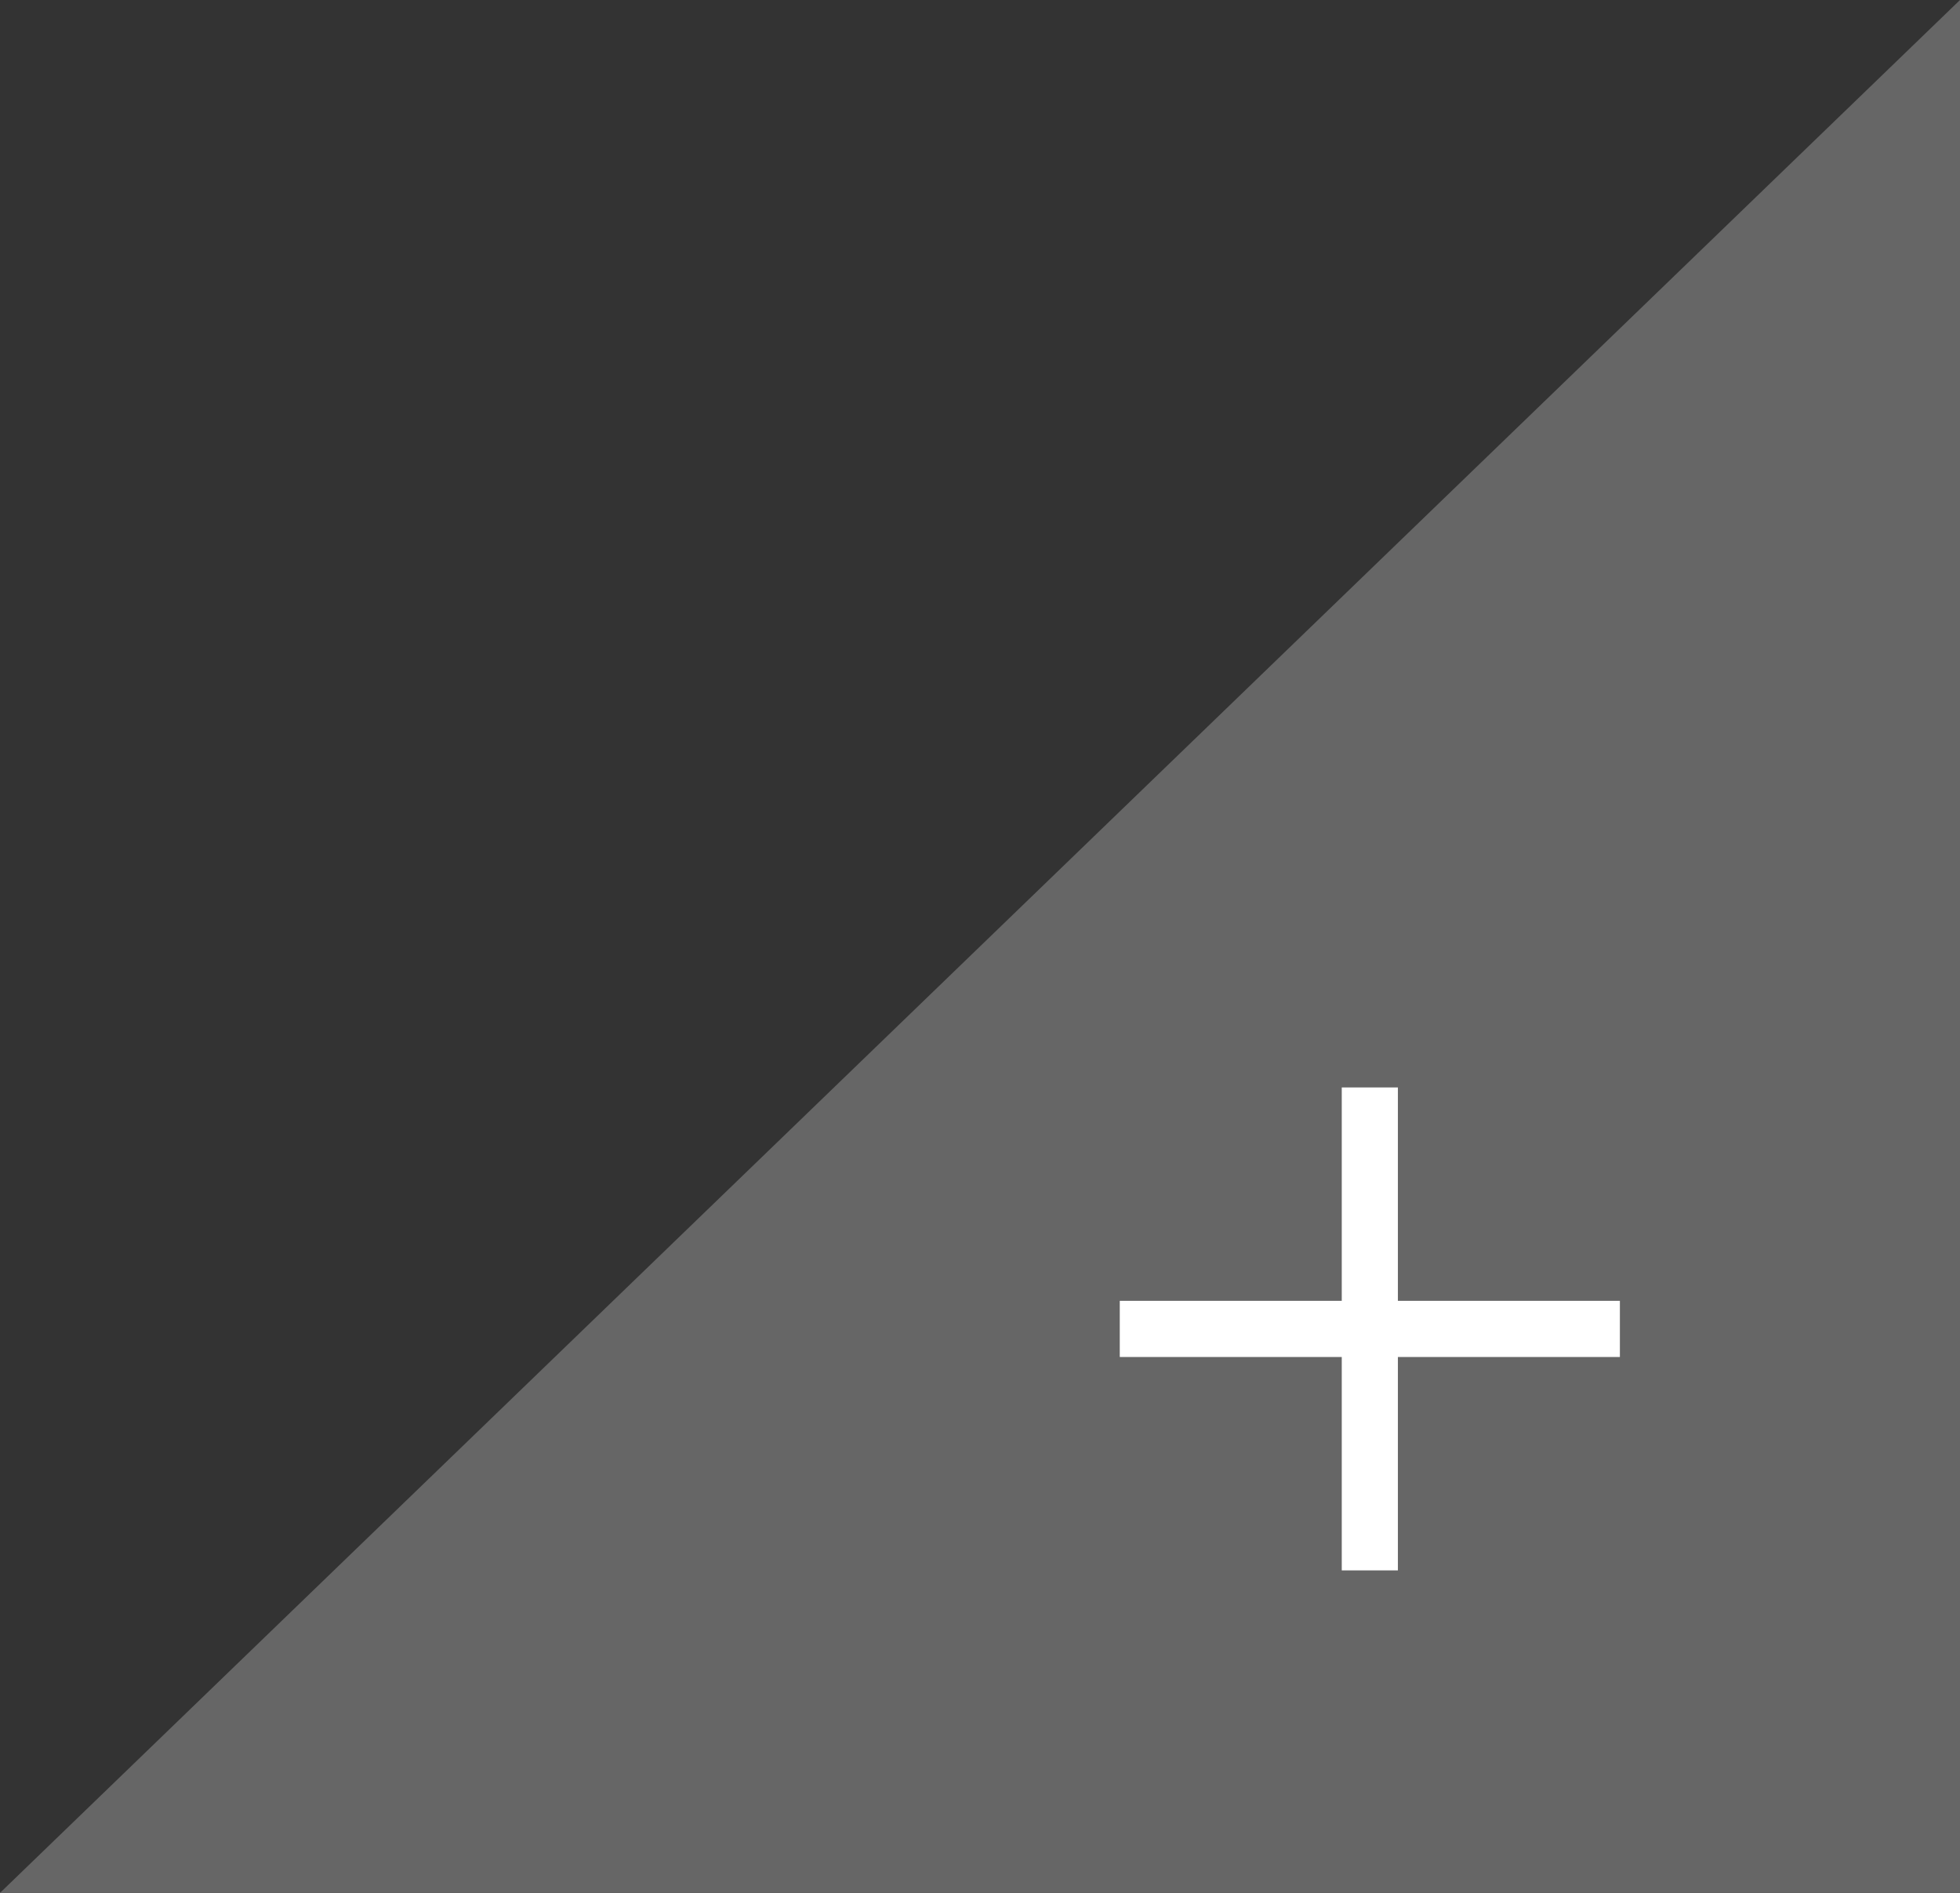 <svg xmlns="http://www.w3.org/2000/svg" width="34.911" height="33.708" viewBox="0 0 34.911 33.708"><rect x="0" y="0" width="34.911" height="33.708" fill="#333333" stroke="none"/><defs><style>.a{fill:#666666;}.b{fill:none;stroke:#fff;}</style></defs><g transform="translate(-341.647 -1570.464)"><path class="a" d="M33.708,34.911,0,0H33.708Z" transform="translate(376.558 1570.464) rotate(90)"/><g transform="translate(361.592 1589.829)"><line class="b" x2="8.908" transform="translate(0 4.3)"/><line class="b" x2="8.6" transform="translate(4.454 0) rotate(90)"/></g></g></svg>